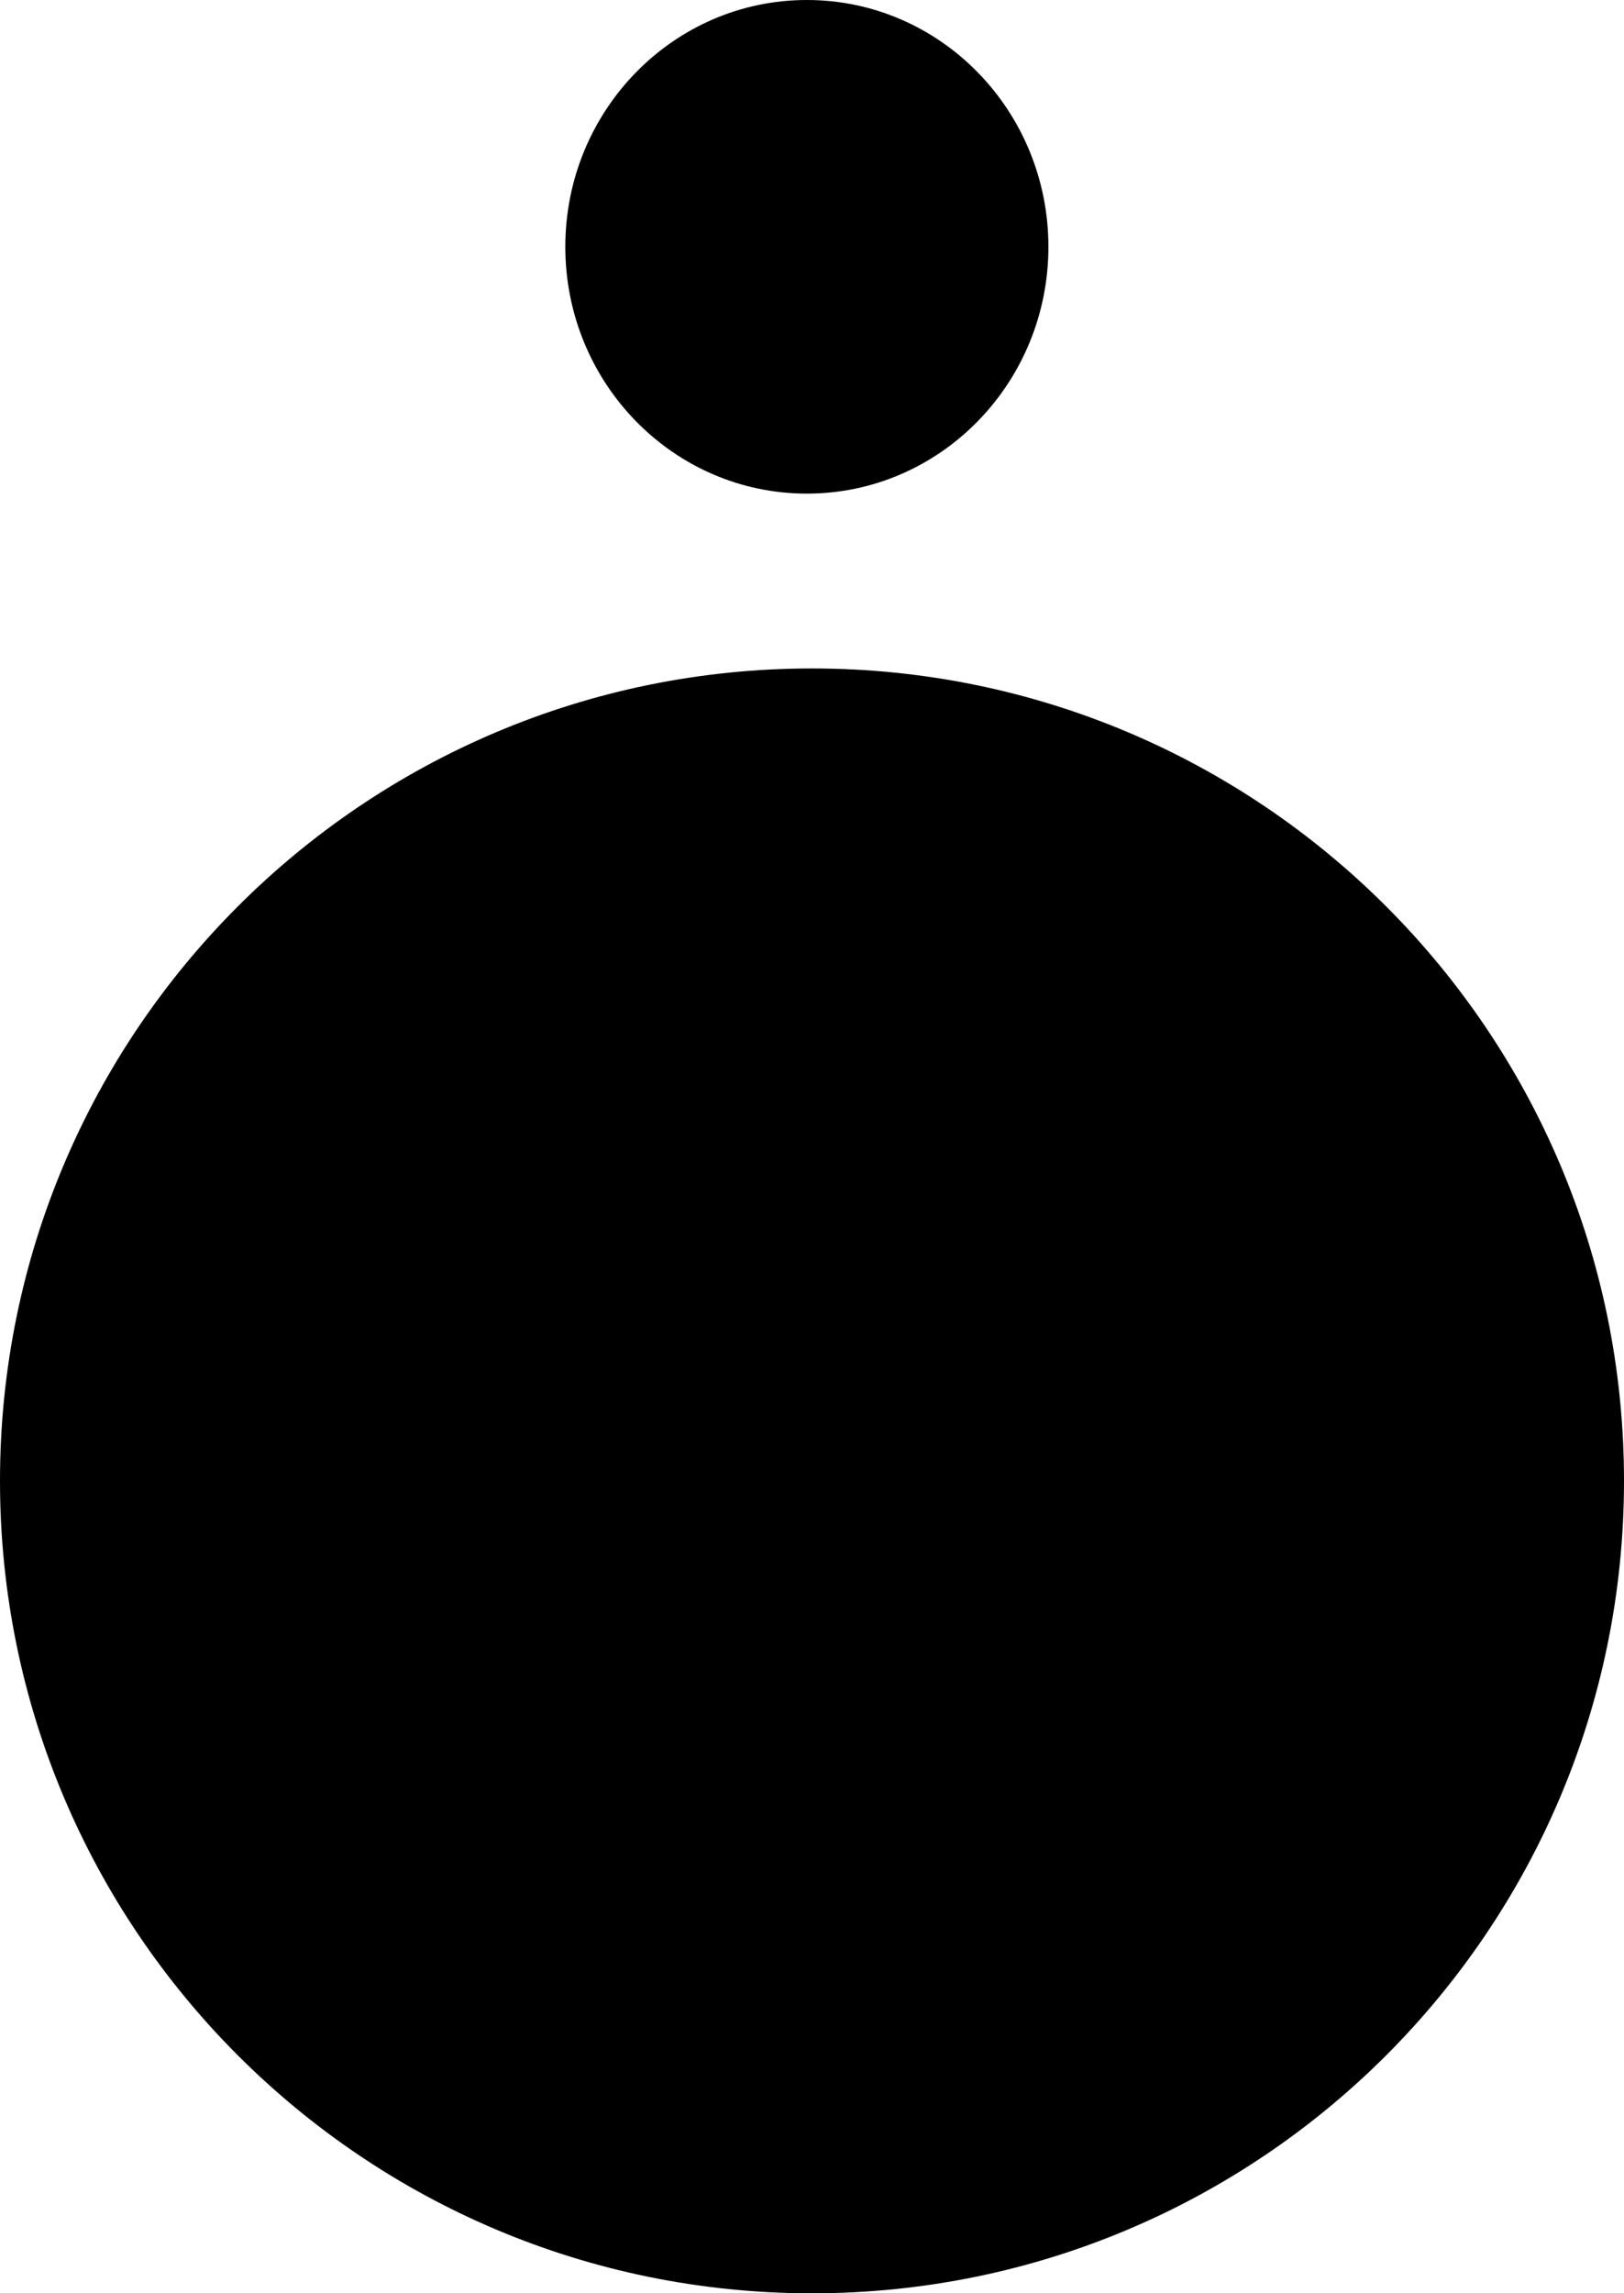 <svg width="158" height="223" viewBox="0 0 158 223" fill="none" xmlns="http://www.w3.org/2000/svg">
<path d="M102 24C102 37.255 91.479 48 78.5 48C65.521 48 55 37.255 55 24C55 10.745 65.521 0 78.5 0C91.479 0 102 10.745 102 24Z" fill="black"/>
<path d="M158 144C158 187.63 122.63 223 79 223C35.37 223 0 187.63 0 144C0 100.37 35.37 65 79 65C122.63 65 158 100.37 158 144Z" fill="black"/>
</svg>
